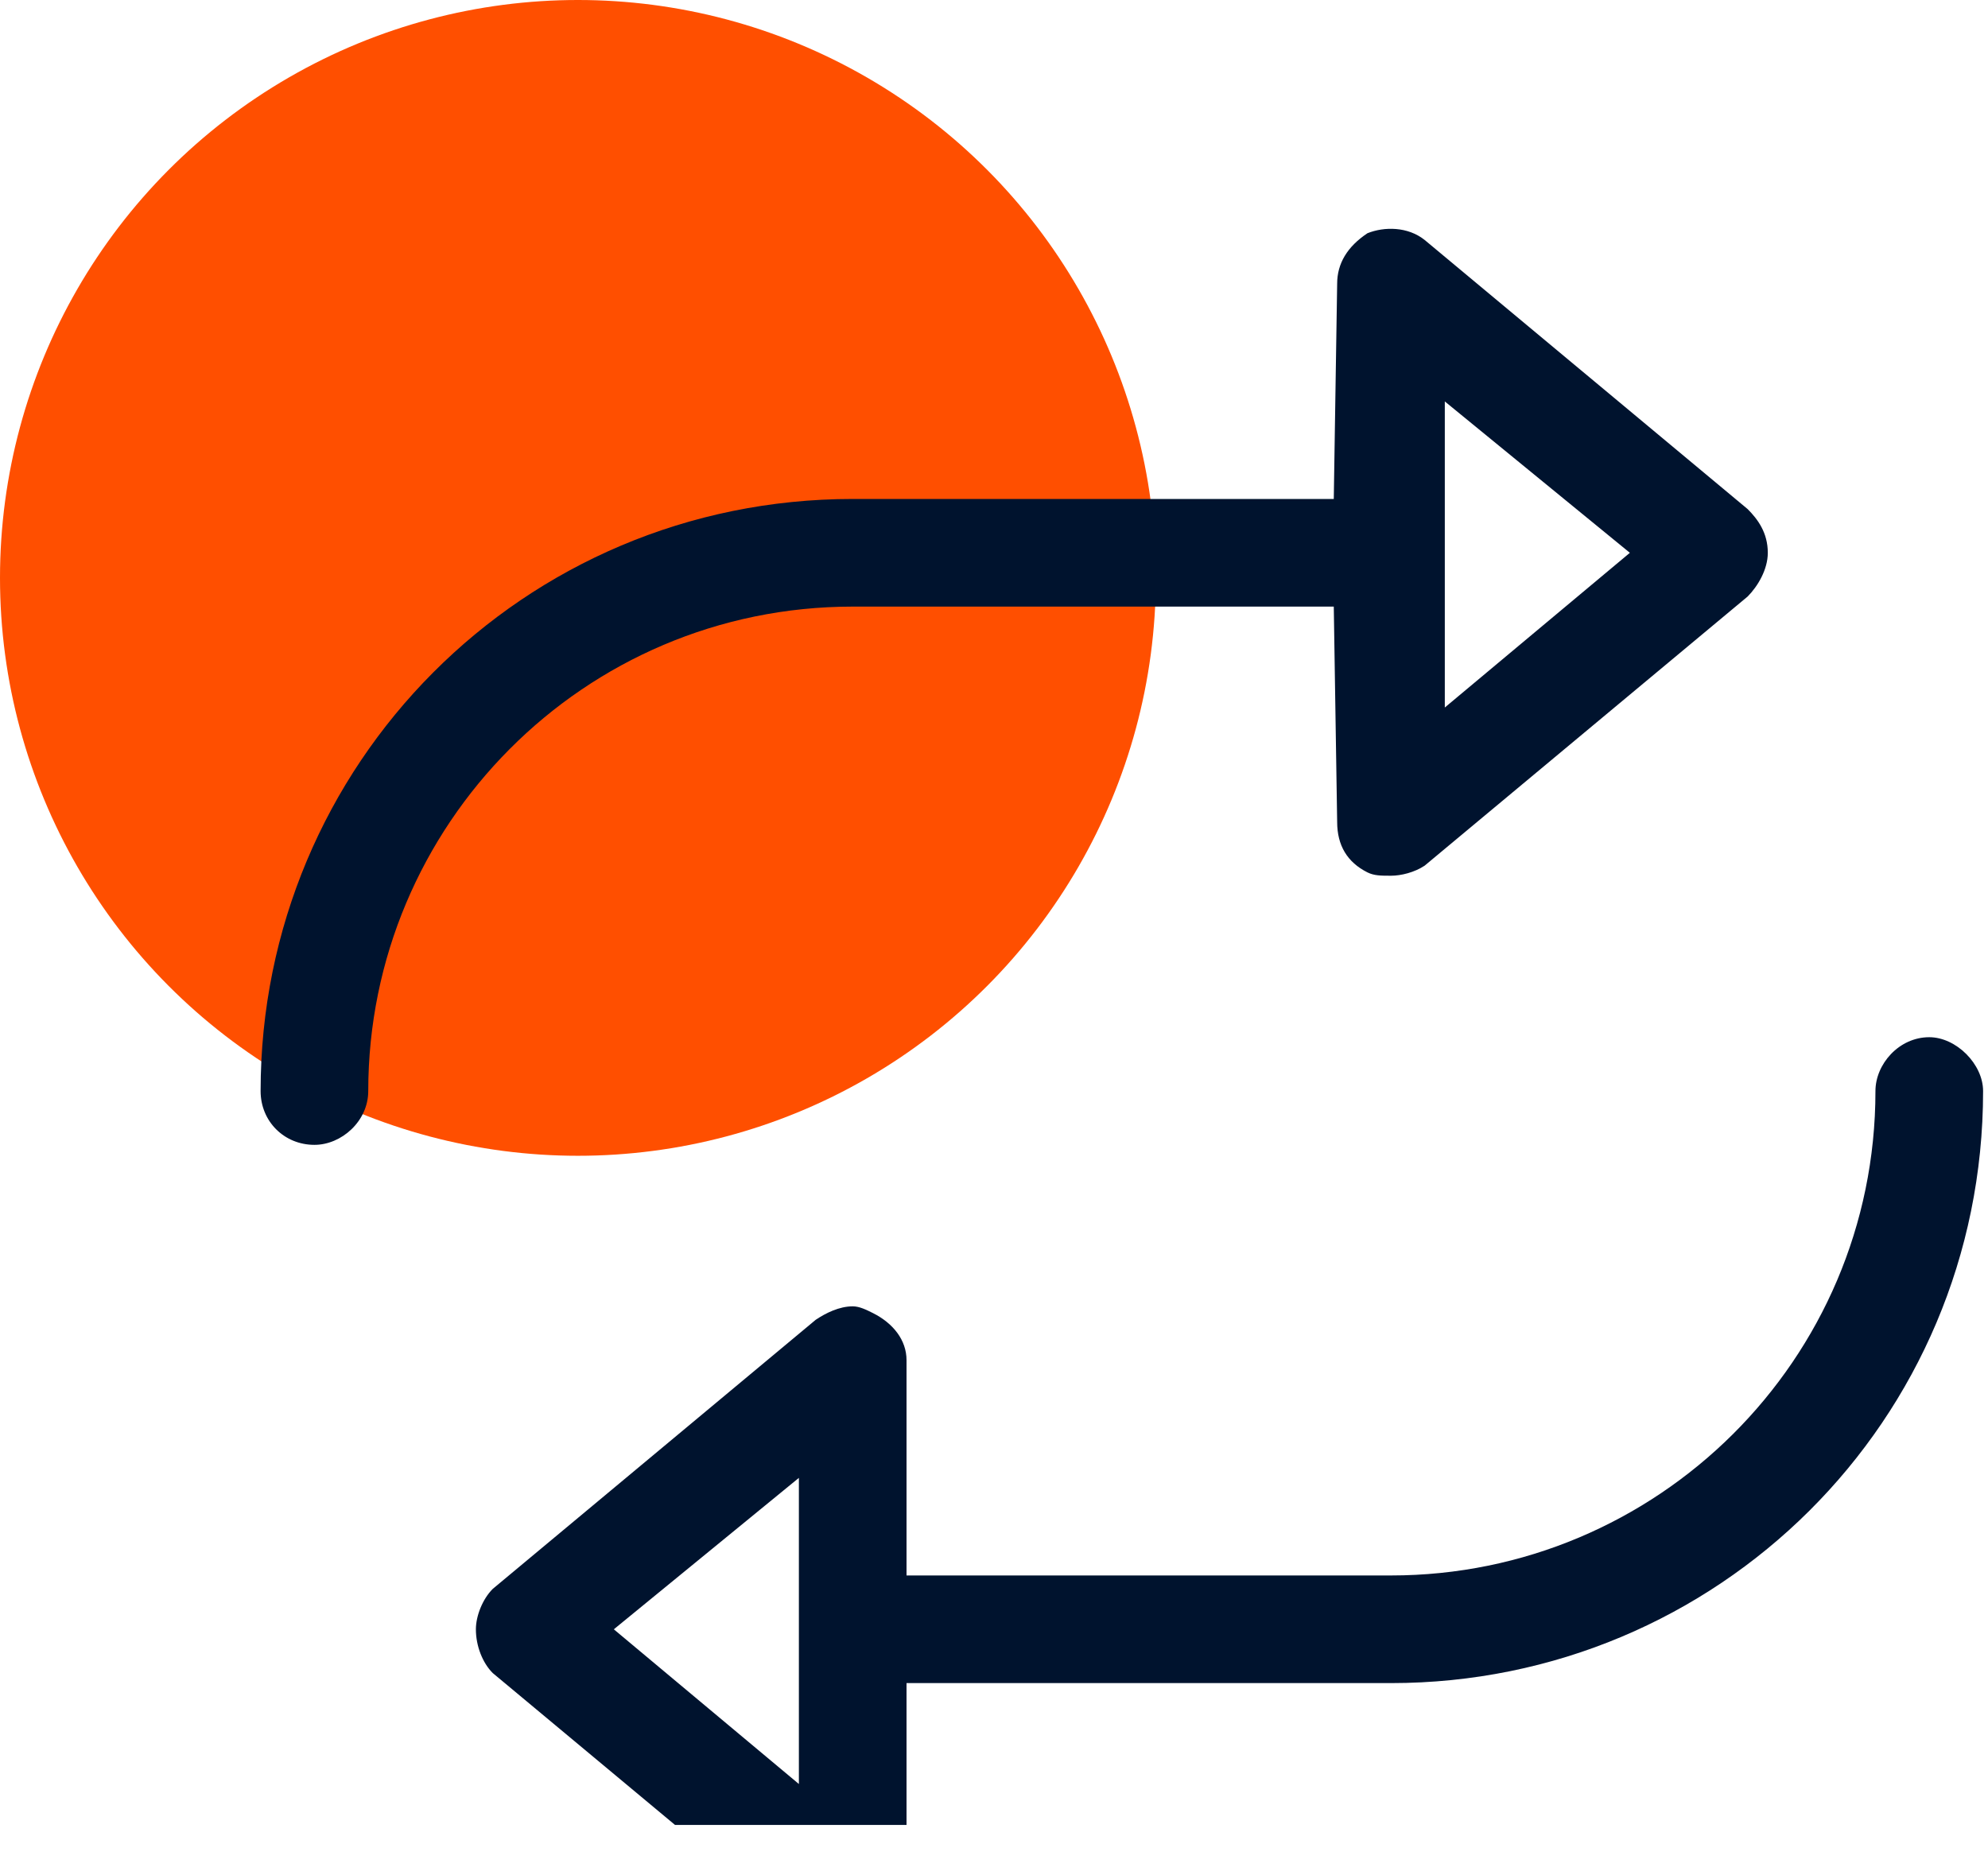 <svg width="34" height="32" viewBox="0 0 34 32" fill="none" xmlns="http://www.w3.org/2000/svg">
<g clip-path="url(#clip0_4917_3034)">
<circle cx="9.884" cy="9.884" r="9.884" fill="#FF4F00"/>
<path d="M32.995 17.74C33.456 17.74 33.916 18.2 33.916 18.661C33.916 24.299 29.371 28.787 23.79 28.787H15.504V32.47C15.504 32.872 15.274 33.16 14.929 33.333C14.641 33.505 14.238 33.448 13.951 33.218L8.427 28.615C8.254 28.442 8.139 28.154 8.139 27.867C8.139 27.637 8.254 27.349 8.427 27.176L13.951 22.573C14.123 22.458 14.353 22.343 14.584 22.343C14.699 22.343 14.814 22.401 14.929 22.458C15.274 22.631 15.504 22.919 15.504 23.264V26.946H23.79C28.335 26.946 32.075 23.264 32.075 18.661C32.075 18.2 32.478 17.74 32.995 17.74ZM13.663 30.513V25.277L10.498 27.867L13.663 30.513ZM14.584 10.375C9.981 10.375 6.298 14.115 6.298 18.661C6.298 19.179 5.838 19.581 5.378 19.581C4.86 19.581 4.457 19.179 4.457 18.661C4.457 13.08 8.945 8.534 14.584 8.534H22.811L22.869 4.852C22.869 4.507 23.042 4.219 23.387 3.989C23.674 3.874 24.077 3.874 24.365 4.104L29.889 8.707C30.061 8.879 30.234 9.11 30.234 9.455C30.234 9.742 30.061 10.03 29.889 10.203L24.365 14.806C24.192 14.921 23.962 14.978 23.79 14.978C23.617 14.978 23.502 14.978 23.387 14.921C23.042 14.748 22.869 14.46 22.869 14.058L22.811 10.375H14.584ZM24.71 6.866V12.101L27.875 9.455L24.71 6.866Z" fill="#00132E"/>
</g>
<defs>
<clipPath id="clip0_4917_3034">
<rect width="34" height="31.213" fill="white"/>
</clipPath>
</defs>
</svg>
